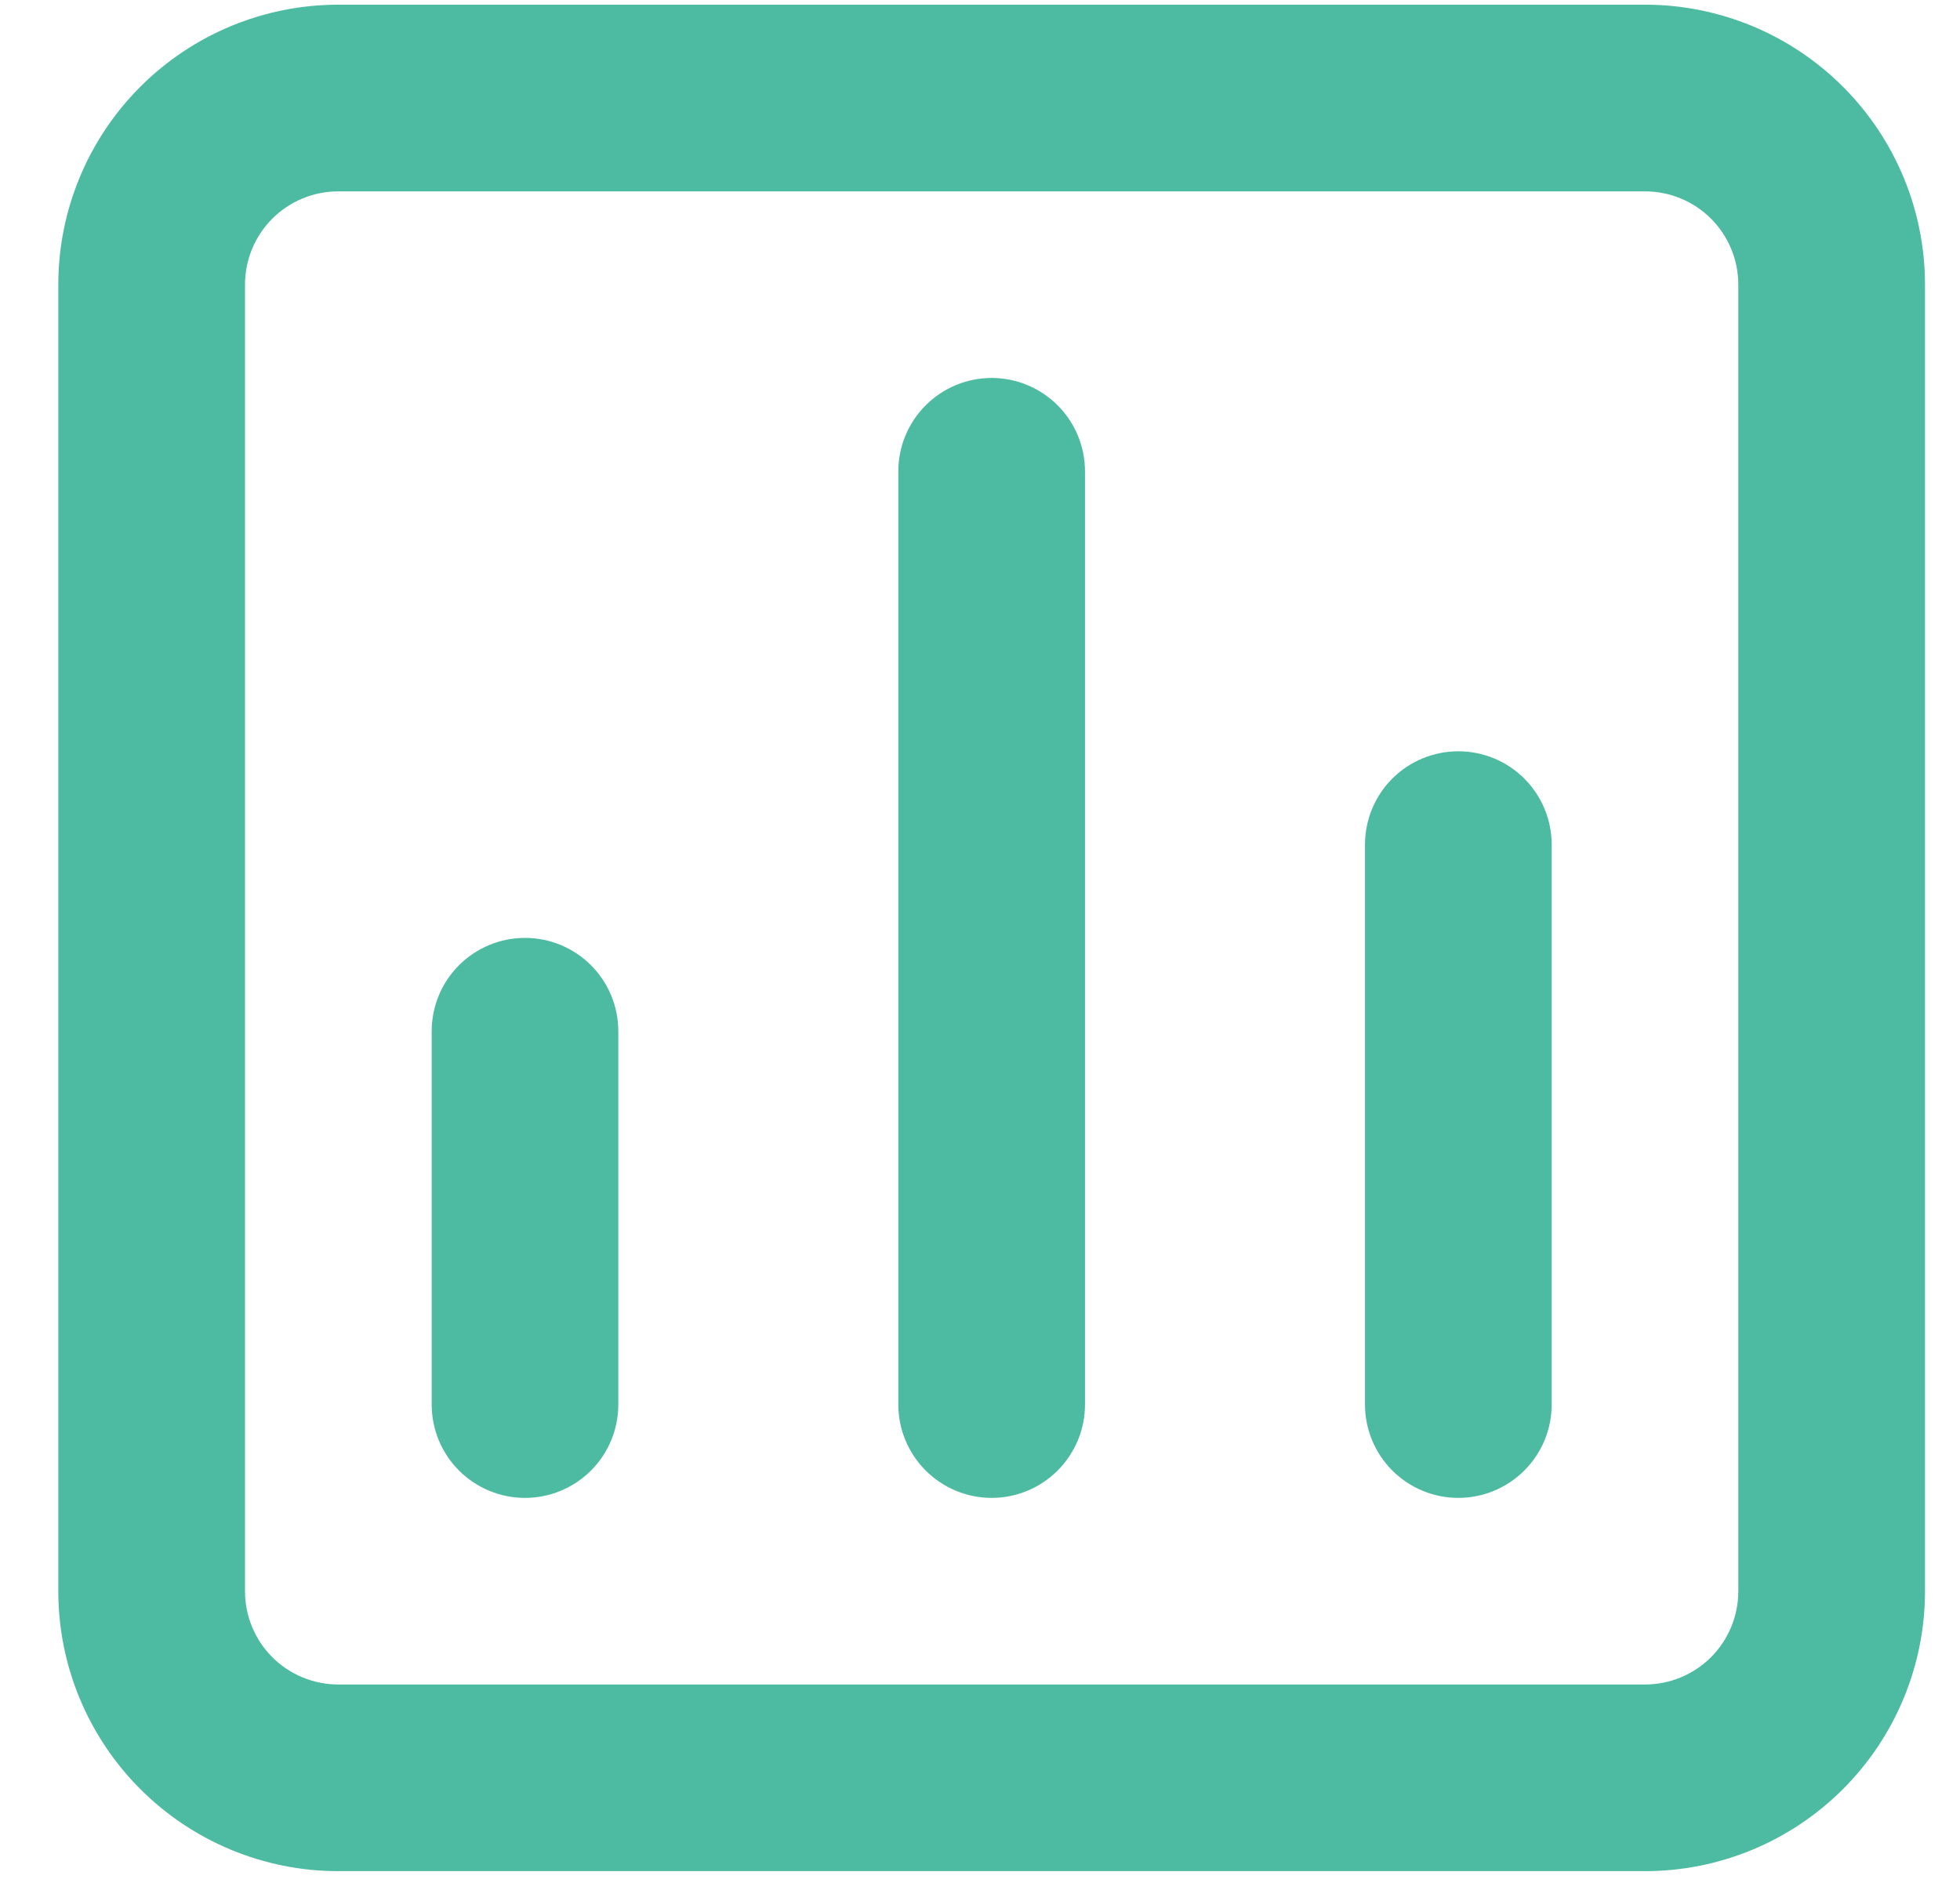 <svg width="28" height="27" viewBox="0 0 28 27" fill="none" xmlns="http://www.w3.org/2000/svg">
<path d="M14.167 5.4C13.813 5.4 13.474 5.541 13.224 5.791C12.974 6.041 12.833 6.38 12.833 6.734V20.067C12.833 20.421 12.974 20.76 13.224 21.01C13.474 21.26 13.813 21.401 14.167 21.401C14.52 21.401 14.859 21.26 15.109 21.01C15.359 20.76 15.5 20.421 15.5 20.067V6.734C15.5 6.38 15.359 6.041 15.109 5.791C14.859 5.541 14.52 5.4 14.167 5.4ZM7.5 13.4C7.146 13.4 6.807 13.541 6.557 13.791C6.307 14.041 6.167 14.38 6.167 14.734V20.067C6.167 20.421 6.307 20.76 6.557 21.01C6.807 21.26 7.146 21.401 7.5 21.401C7.854 21.401 8.193 21.26 8.443 21.01C8.693 20.76 8.833 20.421 8.833 20.067V14.734C8.833 14.38 8.693 14.041 8.443 13.791C8.193 13.541 7.854 13.4 7.5 13.4ZM20.833 10.734C20.48 10.734 20.14 10.874 19.89 11.124C19.64 11.374 19.5 11.713 19.5 12.067V20.067C19.5 20.421 19.64 20.76 19.89 21.01C20.14 21.26 20.48 21.401 20.833 21.401C21.187 21.401 21.526 21.26 21.776 21.01C22.026 20.76 22.167 20.421 22.167 20.067V12.067C22.167 11.713 22.026 11.374 21.776 11.124C21.526 10.874 21.187 10.734 20.833 10.734ZM23.5 0.067H4.833C3.772 0.067 2.755 0.489 2.005 1.239C1.255 1.989 0.833 3.006 0.833 4.067V22.734C0.833 23.795 1.255 24.812 2.005 25.562C2.755 26.312 3.772 26.734 4.833 26.734H23.5C24.561 26.734 25.578 26.312 26.328 25.562C27.078 24.812 27.5 23.795 27.5 22.734V4.067C27.5 3.006 27.078 1.989 26.328 1.239C25.578 0.489 24.561 0.067 23.5 0.067ZM24.833 22.734C24.833 23.087 24.693 23.427 24.443 23.677C24.193 23.927 23.854 24.067 23.5 24.067H4.833C4.48 24.067 4.14 23.927 3.89 23.677C3.64 23.427 3.5 23.087 3.5 22.734V4.067C3.5 3.714 3.64 3.374 3.89 3.124C4.14 2.874 4.48 2.734 4.833 2.734H23.5C23.854 2.734 24.193 2.874 24.443 3.124C24.693 3.374 24.833 3.714 24.833 4.067V22.734Z" fill="#4CBBA1"/>
</svg>
